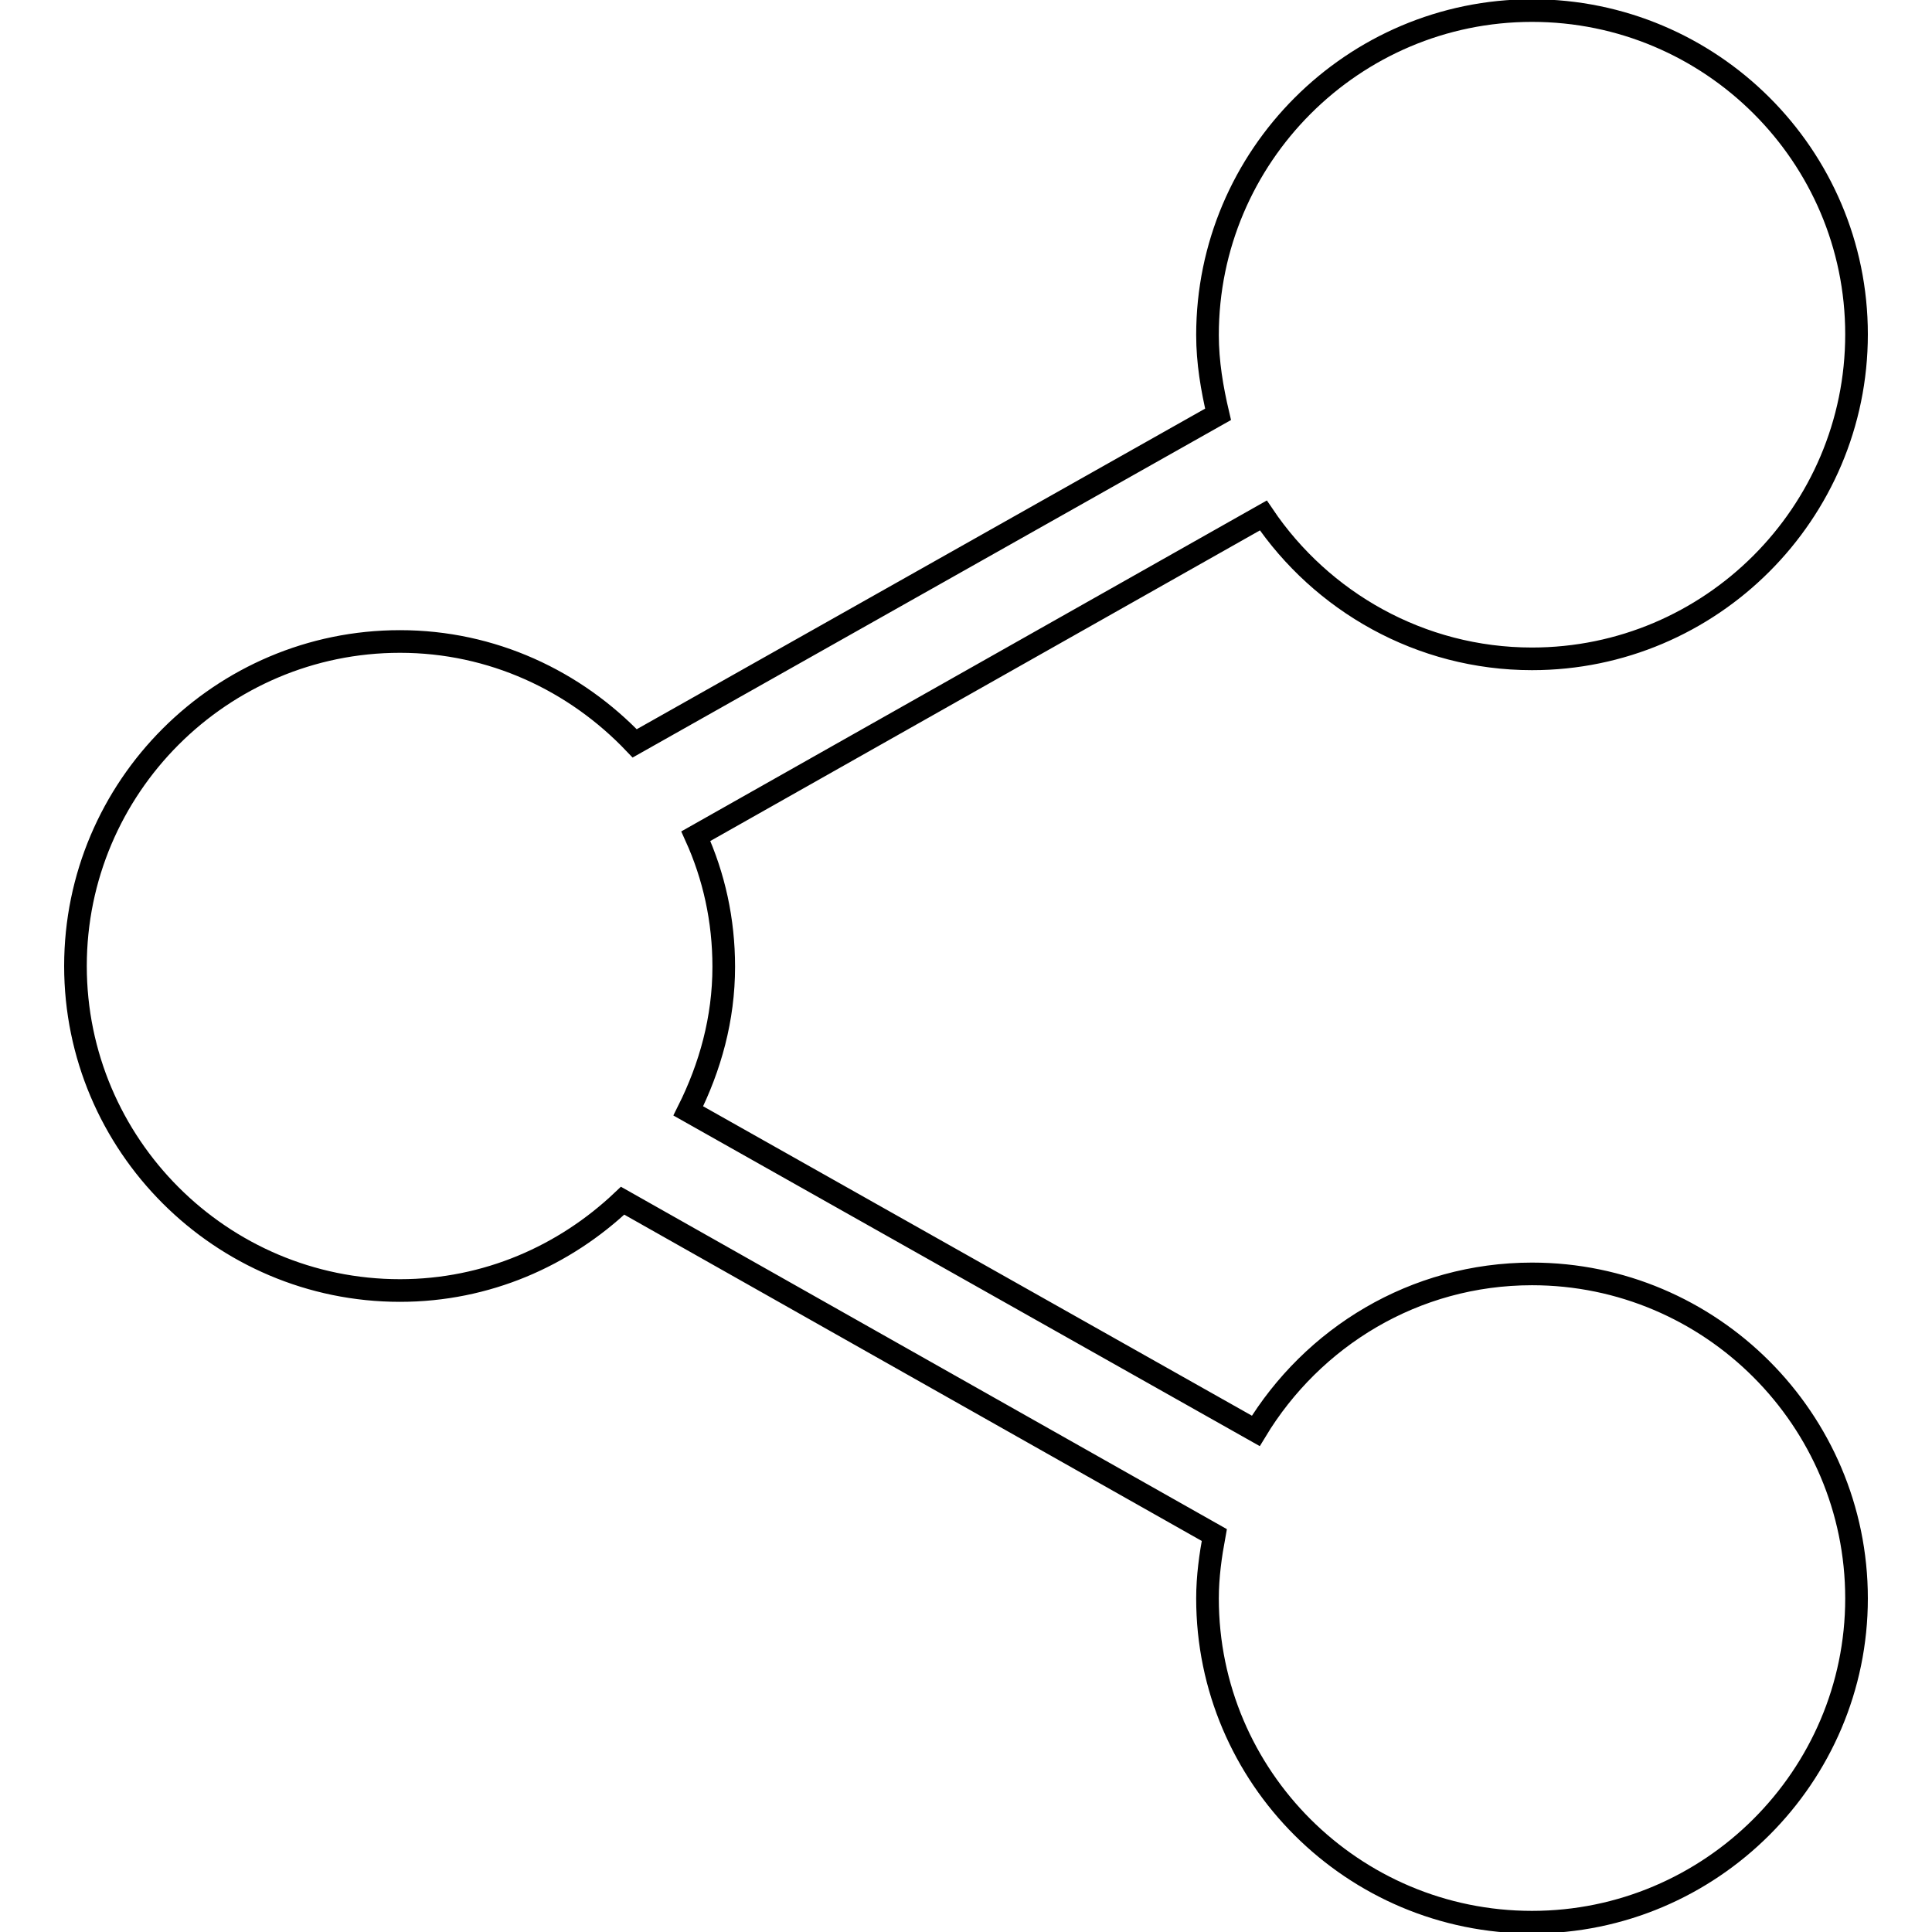 <?xml version="1.0" encoding="utf-8"?>
<!-- Svg Vector Icons : http://www.onlinewebfonts.com/icon -->
<!DOCTYPE svg PUBLIC "-//W3C//DTD SVG 1.1//EN" "http://www.w3.org/Graphics/SVG/1.1/DTD/svg11.dtd">
<svg version="1.1" xmlns="http://www.w3.org/2000/svg" xmlns:xlink="http://www.w3.org/1999/xlink" x="0px" y="0px" viewBox="0 0 256 256" enable-background="new 0 0 256 256" xml:space="preserve">
<g><g><path stroke-width="3" fill-opacity="0" stroke="#000000"  d="M203,168.8c-15.6,0-29.1,8.4-36.6,20.8l-75.2-42.4c2.9-5.8,4.7-12.2,4.7-19.1c0-6.2-1.3-12-3.7-17.3l75.2-42.5c7.7,11.4,20.8,19,35.6,19c23.7,0,43-19.3,43-43c0-23.7-19.3-42.9-43-42.9c-23.7,0-43,19.3-43,43c0,3.6,0.6,7.1,1.4,10.5L84.1,98.5C76.2,90.2,65.2,85,53,85c-23.7,0-43,19.3-43,43c0,23.7,19.3,43,43,43c11.5,0,21.8-4.6,29.5-11.9l78.4,44.3c-0.5,2.7-0.9,5.5-0.9,8.4c0,23.7,19.3,42.9,43,42.9s43-19.3,43-42.9C246,188.1,226.7,168.8,203,168.8"/></g></g>
</svg>